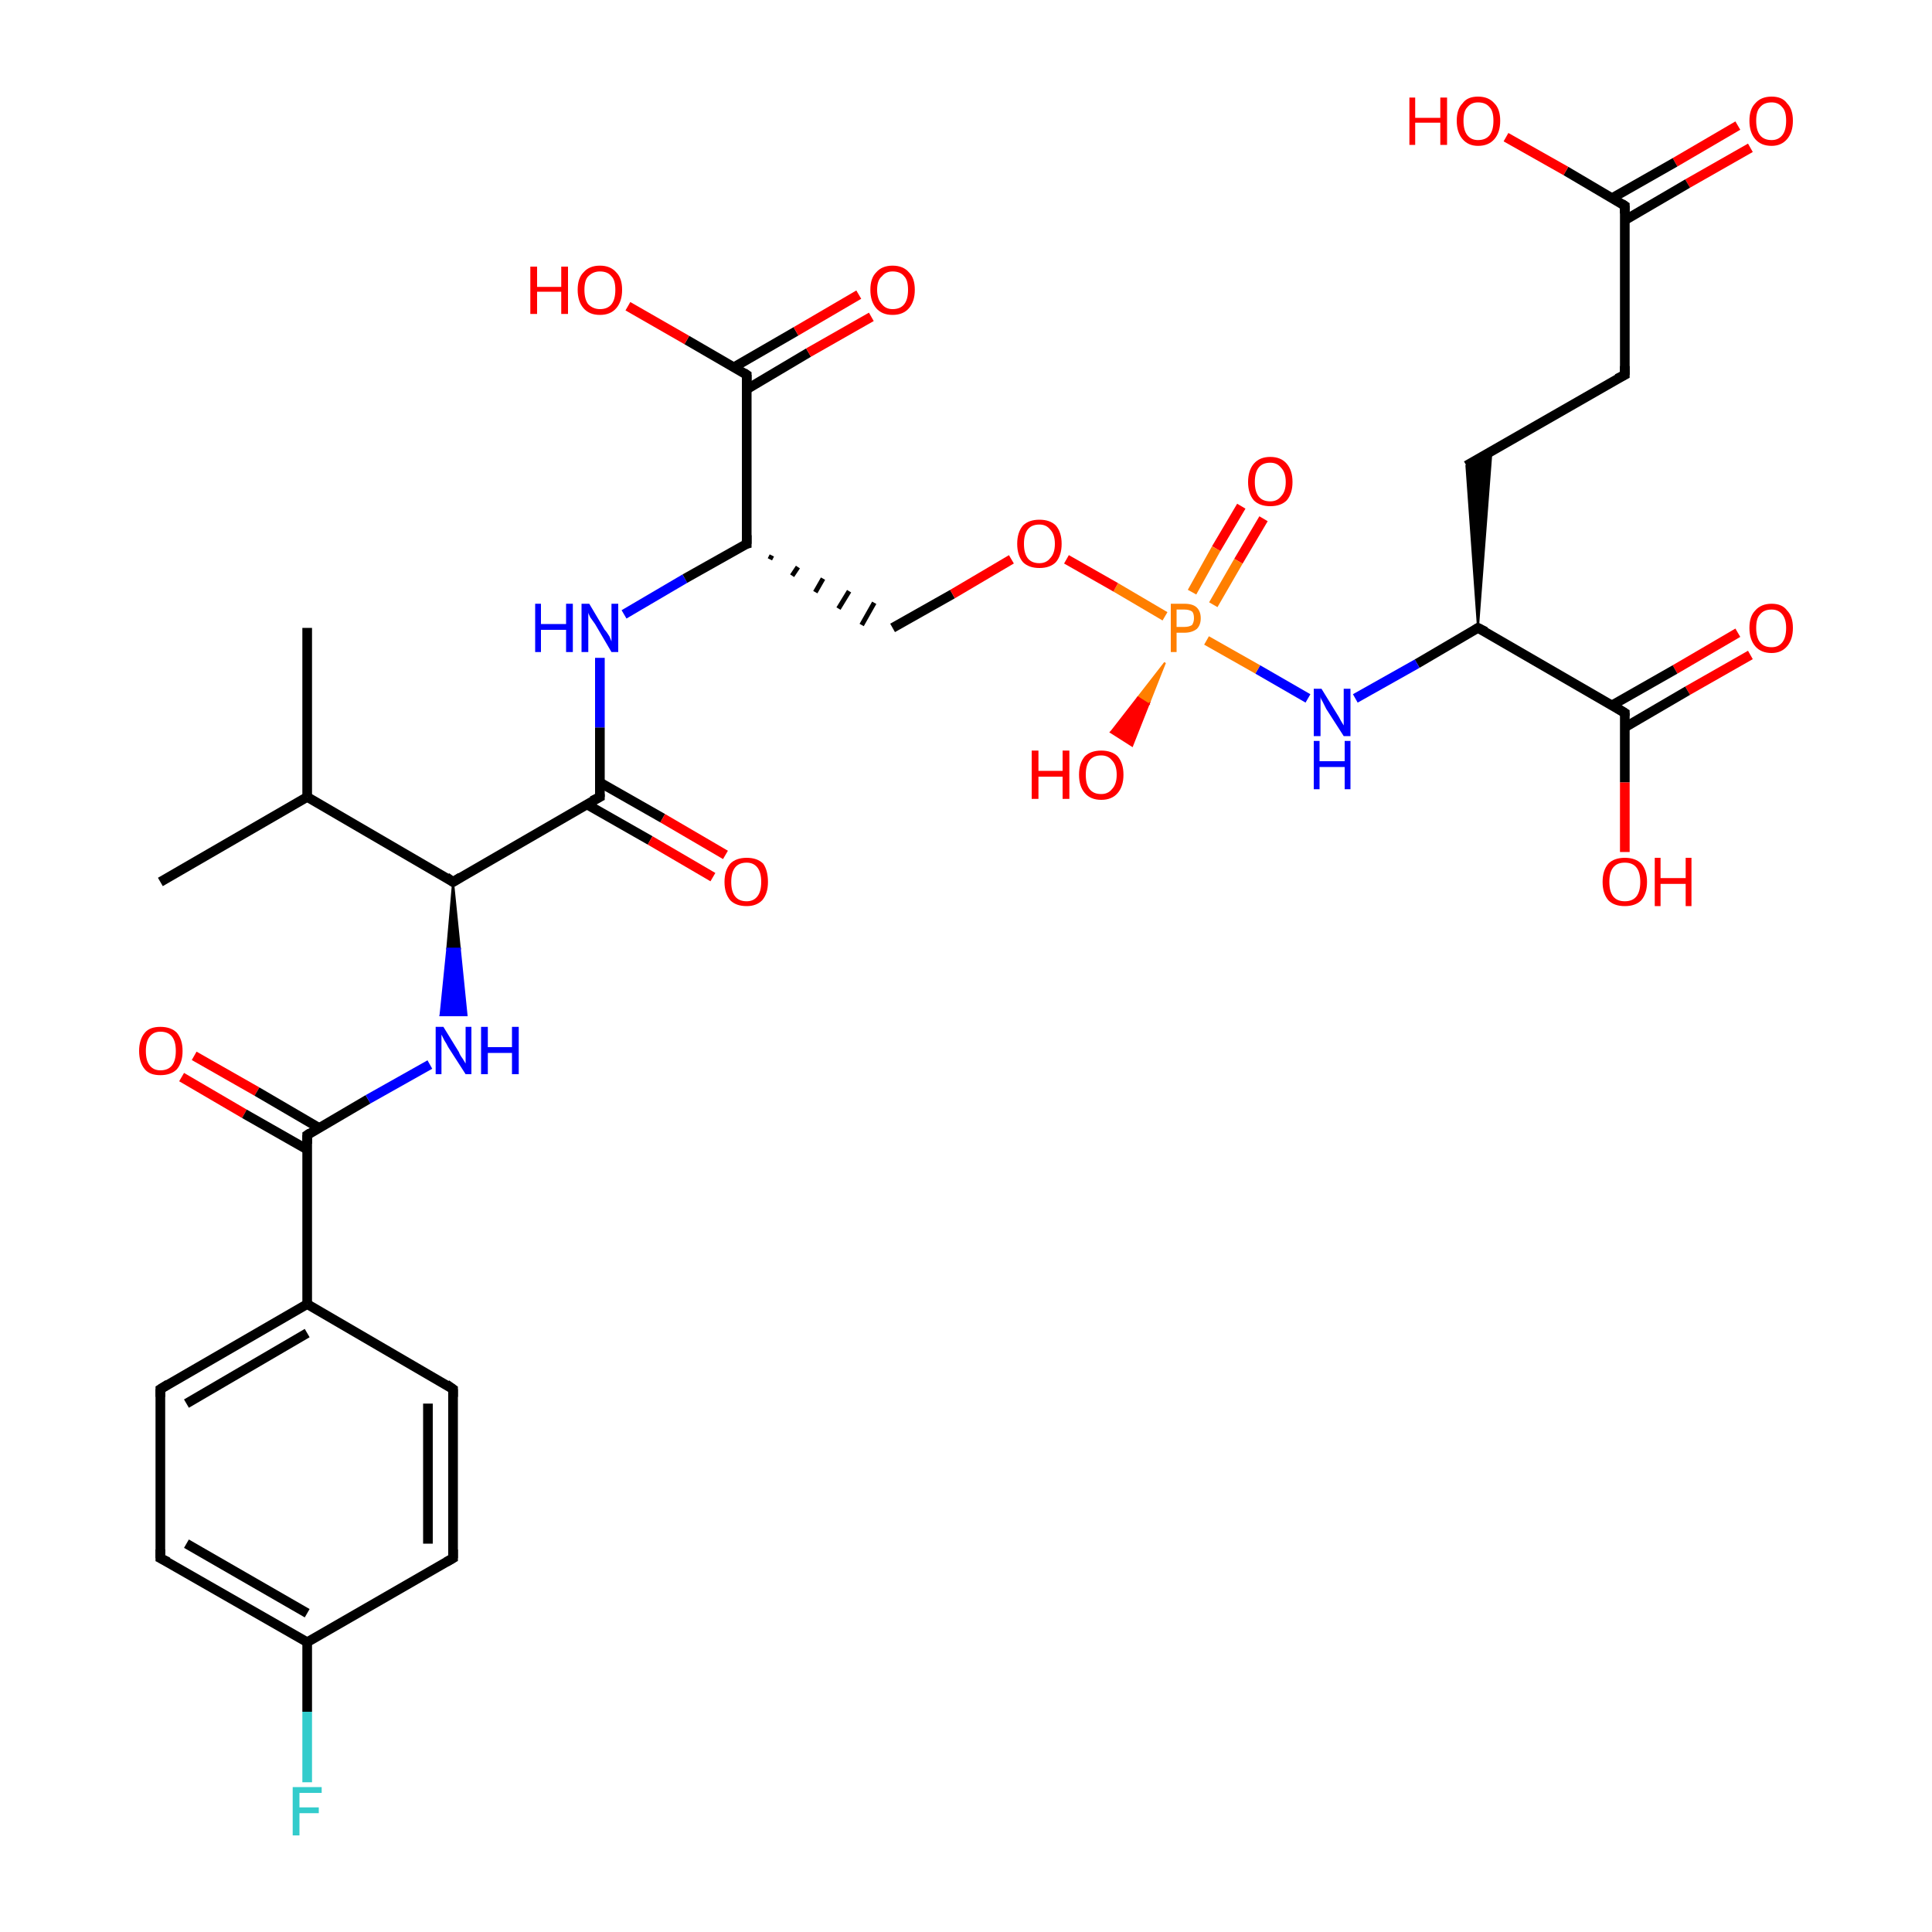<?xml version='1.0' encoding='iso-8859-1'?>
<svg version='1.1' baseProfile='full'
              xmlns='http://www.w3.org/2000/svg'
                      xmlns:rdkit='http://www.rdkit.org/xml'
                      xmlns:xlink='http://www.w3.org/1999/xlink'
                  xml:space='preserve'
width='200px' height='200px' viewBox='0 0 200 200'>
<!-- END OF HEADER -->
<rect style='opacity:1.0;fill:#FFFFFF;stroke:none' width='200.0' height='200.0' x='0.0' y='0.0'> </rect>
<path class='bond-0 atom-8 atom-6' d='M 181.2,67.8 L 174.7,71.5' style='fill:none;fill-rule:evenodd;stroke:#FF0000;stroke-width:1.0px;stroke-linecap:butt;stroke-linejoin:miter;stroke-opacity:1' />
<path class='bond-0 atom-8 atom-6' d='M 174.7,71.5 L 168.2,75.3' style='fill:none;fill-rule:evenodd;stroke:#000000;stroke-width:1.0px;stroke-linecap:butt;stroke-linejoin:miter;stroke-opacity:1' />
<path class='bond-0 atom-8 atom-6' d='M 179.9,65.5 L 173.4,69.3' style='fill:none;fill-rule:evenodd;stroke:#FF0000;stroke-width:1.0px;stroke-linecap:butt;stroke-linejoin:miter;stroke-opacity:1' />
<path class='bond-0 atom-8 atom-6' d='M 173.4,69.3 L 166.9,73.0' style='fill:none;fill-rule:evenodd;stroke:#000000;stroke-width:1.0px;stroke-linecap:butt;stroke-linejoin:miter;stroke-opacity:1' />
<path class='bond-1 atom-2 atom-1' d='M 181.2,15.3 L 174.7,19.0' style='fill:none;fill-rule:evenodd;stroke:#FF0000;stroke-width:1.0px;stroke-linecap:butt;stroke-linejoin:miter;stroke-opacity:1' />
<path class='bond-1 atom-2 atom-1' d='M 174.7,19.0 L 168.2,22.8' style='fill:none;fill-rule:evenodd;stroke:#000000;stroke-width:1.0px;stroke-linecap:butt;stroke-linejoin:miter;stroke-opacity:1' />
<path class='bond-1 atom-2 atom-1' d='M 179.9,13.0 L 173.4,16.8' style='fill:none;fill-rule:evenodd;stroke:#FF0000;stroke-width:1.0px;stroke-linecap:butt;stroke-linejoin:miter;stroke-opacity:1' />
<path class='bond-1 atom-2 atom-1' d='M 173.4,16.8 L 166.9,20.5' style='fill:none;fill-rule:evenodd;stroke:#000000;stroke-width:1.0px;stroke-linecap:butt;stroke-linejoin:miter;stroke-opacity:1' />
<path class='bond-2 atom-1 atom-0' d='M 168.2,21.3 L 162.1,17.7' style='fill:none;fill-rule:evenodd;stroke:#000000;stroke-width:1.0px;stroke-linecap:butt;stroke-linejoin:miter;stroke-opacity:1' />
<path class='bond-2 atom-1 atom-0' d='M 162.1,17.7 L 155.9,14.2' style='fill:none;fill-rule:evenodd;stroke:#FF0000;stroke-width:1.0px;stroke-linecap:butt;stroke-linejoin:miter;stroke-opacity:1' />
<path class='bond-3 atom-1 atom-3' d='M 168.2,21.3 L 168.2,38.8' style='fill:none;fill-rule:evenodd;stroke:#000000;stroke-width:1.0px;stroke-linecap:butt;stroke-linejoin:miter;stroke-opacity:1' />
<path class='bond-4 atom-28 atom-27' d='M 20.1,109.3 L 26.6,113.0' style='fill:none;fill-rule:evenodd;stroke:#FF0000;stroke-width:1.0px;stroke-linecap:butt;stroke-linejoin:miter;stroke-opacity:1' />
<path class='bond-4 atom-28 atom-27' d='M 26.6,113.0 L 33.1,116.8' style='fill:none;fill-rule:evenodd;stroke:#000000;stroke-width:1.0px;stroke-linecap:butt;stroke-linejoin:miter;stroke-opacity:1' />
<path class='bond-4 atom-28 atom-27' d='M 18.8,111.5 L 25.3,115.3' style='fill:none;fill-rule:evenodd;stroke:#FF0000;stroke-width:1.0px;stroke-linecap:butt;stroke-linejoin:miter;stroke-opacity:1' />
<path class='bond-4 atom-28 atom-27' d='M 25.3,115.3 L 31.8,119.0' style='fill:none;fill-rule:evenodd;stroke:#000000;stroke-width:1.0px;stroke-linecap:butt;stroke-linejoin:miter;stroke-opacity:1' />
<path class='bond-5 atom-35 atom-34' d='M 16.6,143.8 L 16.6,161.3' style='fill:none;fill-rule:evenodd;stroke:#000000;stroke-width:1.0px;stroke-linecap:butt;stroke-linejoin:miter;stroke-opacity:1' />
<path class='bond-6 atom-35 atom-29' d='M 16.6,143.8 L 31.8,135.0' style='fill:none;fill-rule:evenodd;stroke:#000000;stroke-width:1.0px;stroke-linecap:butt;stroke-linejoin:miter;stroke-opacity:1' />
<path class='bond-6 atom-35 atom-29' d='M 19.3,145.3 L 31.8,138.0' style='fill:none;fill-rule:evenodd;stroke:#000000;stroke-width:1.0px;stroke-linecap:butt;stroke-linejoin:miter;stroke-opacity:1' />
<path class='bond-7 atom-6 atom-7' d='M 168.2,73.8 L 168.2,81.0' style='fill:none;fill-rule:evenodd;stroke:#000000;stroke-width:1.0px;stroke-linecap:butt;stroke-linejoin:miter;stroke-opacity:1' />
<path class='bond-7 atom-6 atom-7' d='M 168.2,81.0 L 168.2,88.2' style='fill:none;fill-rule:evenodd;stroke:#FF0000;stroke-width:1.0px;stroke-linecap:butt;stroke-linejoin:miter;stroke-opacity:1' />
<path class='bond-8 atom-6 atom-5' d='M 168.2,73.8 L 153.0,65.0' style='fill:none;fill-rule:evenodd;stroke:#000000;stroke-width:1.0px;stroke-linecap:butt;stroke-linejoin:miter;stroke-opacity:1' />
<path class='bond-9 atom-34 atom-32' d='M 16.6,161.3 L 31.8,170.0' style='fill:none;fill-rule:evenodd;stroke:#000000;stroke-width:1.0px;stroke-linecap:butt;stroke-linejoin:miter;stroke-opacity:1' />
<path class='bond-9 atom-34 atom-32' d='M 19.3,159.8 L 31.8,167.0' style='fill:none;fill-rule:evenodd;stroke:#000000;stroke-width:1.0px;stroke-linecap:butt;stroke-linejoin:miter;stroke-opacity:1' />
<path class='bond-10 atom-3 atom-4' d='M 168.2,38.8 L 151.8,48.2' style='fill:none;fill-rule:evenodd;stroke:#000000;stroke-width:1.0px;stroke-linecap:butt;stroke-linejoin:miter;stroke-opacity:1' />
<path class='bond-11 atom-5 atom-4' d='M 153.0,65.0 L 151.8,48.2 L 154.4,46.7 Z' style='fill:#000000;fill-rule:evenodd;fill-opacity:1;stroke:#000000;stroke-width:0.2px;stroke-linecap:butt;stroke-linejoin:miter;stroke-opacity:1;' />
<path class='bond-12 atom-27 atom-29' d='M 31.8,117.5 L 31.8,135.0' style='fill:none;fill-rule:evenodd;stroke:#000000;stroke-width:1.0px;stroke-linecap:butt;stroke-linejoin:miter;stroke-opacity:1' />
<path class='bond-13 atom-27 atom-26' d='M 31.8,117.5 L 38.1,113.8' style='fill:none;fill-rule:evenodd;stroke:#000000;stroke-width:1.0px;stroke-linecap:butt;stroke-linejoin:miter;stroke-opacity:1' />
<path class='bond-13 atom-27 atom-26' d='M 38.1,113.8 L 44.5,110.2' style='fill:none;fill-rule:evenodd;stroke:#0000FF;stroke-width:1.0px;stroke-linecap:butt;stroke-linejoin:miter;stroke-opacity:1' />
<path class='bond-14 atom-29 atom-30' d='M 31.8,135.0 L 46.9,143.8' style='fill:none;fill-rule:evenodd;stroke:#000000;stroke-width:1.0px;stroke-linecap:butt;stroke-linejoin:miter;stroke-opacity:1' />
<path class='bond-15 atom-5 atom-9' d='M 153.0,65.0 L 146.7,68.7' style='fill:none;fill-rule:evenodd;stroke:#000000;stroke-width:1.0px;stroke-linecap:butt;stroke-linejoin:miter;stroke-opacity:1' />
<path class='bond-15 atom-5 atom-9' d='M 146.7,68.7 L 140.3,72.3' style='fill:none;fill-rule:evenodd;stroke:#0000FF;stroke-width:1.0px;stroke-linecap:butt;stroke-linejoin:miter;stroke-opacity:1' />
<path class='bond-16 atom-32 atom-33' d='M 31.8,170.0 L 31.8,177.2' style='fill:none;fill-rule:evenodd;stroke:#000000;stroke-width:1.0px;stroke-linecap:butt;stroke-linejoin:miter;stroke-opacity:1' />
<path class='bond-16 atom-32 atom-33' d='M 31.8,177.2 L 31.8,184.5' style='fill:none;fill-rule:evenodd;stroke:#33CCCC;stroke-width:1.0px;stroke-linecap:butt;stroke-linejoin:miter;stroke-opacity:1' />
<path class='bond-17 atom-32 atom-31' d='M 31.8,170.0 L 46.9,161.3' style='fill:none;fill-rule:evenodd;stroke:#000000;stroke-width:1.0px;stroke-linecap:butt;stroke-linejoin:miter;stroke-opacity:1' />
<path class='bond-18 atom-25 atom-23' d='M 31.8,65.0 L 31.8,82.5' style='fill:none;fill-rule:evenodd;stroke:#000000;stroke-width:1.0px;stroke-linecap:butt;stroke-linejoin:miter;stroke-opacity:1' />
<path class='bond-19 atom-22 atom-26' d='M 46.9,91.3 L 47.6,98.2 L 46.3,98.2 Z' style='fill:#000000;fill-rule:evenodd;fill-opacity:1;stroke:#000000;stroke-width:0.2px;stroke-linecap:butt;stroke-linejoin:miter;stroke-opacity:1;' />
<path class='bond-19 atom-22 atom-26' d='M 47.6,98.2 L 45.6,105.1 L 48.3,105.1 Z' style='fill:#0000FF;fill-rule:evenodd;fill-opacity:1;stroke:#0000FF;stroke-width:0.2px;stroke-linecap:butt;stroke-linejoin:miter;stroke-opacity:1;' />
<path class='bond-19 atom-22 atom-26' d='M 47.6,98.2 L 46.3,98.2 L 45.6,105.1 Z' style='fill:#0000FF;fill-rule:evenodd;fill-opacity:1;stroke:#0000FF;stroke-width:0.2px;stroke-linecap:butt;stroke-linejoin:miter;stroke-opacity:1;' />
<path class='bond-20 atom-22 atom-23' d='M 46.9,91.3 L 31.8,82.5' style='fill:none;fill-rule:evenodd;stroke:#000000;stroke-width:1.0px;stroke-linecap:butt;stroke-linejoin:miter;stroke-opacity:1' />
<path class='bond-21 atom-22 atom-20' d='M 46.9,91.3 L 62.1,82.5' style='fill:none;fill-rule:evenodd;stroke:#000000;stroke-width:1.0px;stroke-linecap:butt;stroke-linejoin:miter;stroke-opacity:1' />
<path class='bond-22 atom-30 atom-31' d='M 46.9,143.8 L 46.9,161.3' style='fill:none;fill-rule:evenodd;stroke:#000000;stroke-width:1.0px;stroke-linecap:butt;stroke-linejoin:miter;stroke-opacity:1' />
<path class='bond-22 atom-30 atom-31' d='M 44.3,145.3 L 44.3,159.8' style='fill:none;fill-rule:evenodd;stroke:#000000;stroke-width:1.0px;stroke-linecap:butt;stroke-linejoin:miter;stroke-opacity:1' />
<path class='bond-23 atom-11 atom-10' d='M 130.8,53.7 L 128.2,58.1' style='fill:none;fill-rule:evenodd;stroke:#FF0000;stroke-width:1.0px;stroke-linecap:butt;stroke-linejoin:miter;stroke-opacity:1' />
<path class='bond-23 atom-11 atom-10' d='M 128.2,58.1 L 125.6,62.6' style='fill:none;fill-rule:evenodd;stroke:#FF7F00;stroke-width:1.0px;stroke-linecap:butt;stroke-linejoin:miter;stroke-opacity:1' />
<path class='bond-23 atom-11 atom-10' d='M 128.5,52.4 L 125.9,56.8' style='fill:none;fill-rule:evenodd;stroke:#FF0000;stroke-width:1.0px;stroke-linecap:butt;stroke-linejoin:miter;stroke-opacity:1' />
<path class='bond-23 atom-11 atom-10' d='M 125.9,56.8 L 123.4,61.3' style='fill:none;fill-rule:evenodd;stroke:#FF7F00;stroke-width:1.0px;stroke-linecap:butt;stroke-linejoin:miter;stroke-opacity:1' />
<path class='bond-24 atom-9 atom-10' d='M 135.4,72.3 L 130.2,69.3' style='fill:none;fill-rule:evenodd;stroke:#0000FF;stroke-width:1.0px;stroke-linecap:butt;stroke-linejoin:miter;stroke-opacity:1' />
<path class='bond-24 atom-9 atom-10' d='M 130.2,69.3 L 124.9,66.3' style='fill:none;fill-rule:evenodd;stroke:#FF7F00;stroke-width:1.0px;stroke-linecap:butt;stroke-linejoin:miter;stroke-opacity:1' />
<path class='bond-25 atom-23 atom-24' d='M 31.8,82.5 L 16.6,91.3' style='fill:none;fill-rule:evenodd;stroke:#000000;stroke-width:1.0px;stroke-linecap:butt;stroke-linejoin:miter;stroke-opacity:1' />
<path class='bond-26 atom-20 atom-19' d='M 62.1,82.5 L 62.1,75.3' style='fill:none;fill-rule:evenodd;stroke:#000000;stroke-width:1.0px;stroke-linecap:butt;stroke-linejoin:miter;stroke-opacity:1' />
<path class='bond-26 atom-20 atom-19' d='M 62.1,75.3 L 62.1,68.1' style='fill:none;fill-rule:evenodd;stroke:#0000FF;stroke-width:1.0px;stroke-linecap:butt;stroke-linejoin:miter;stroke-opacity:1' />
<path class='bond-27 atom-20 atom-21' d='M 60.8,83.3 L 67.3,87.0' style='fill:none;fill-rule:evenodd;stroke:#000000;stroke-width:1.0px;stroke-linecap:butt;stroke-linejoin:miter;stroke-opacity:1' />
<path class='bond-27 atom-20 atom-21' d='M 67.3,87.0 L 73.8,90.8' style='fill:none;fill-rule:evenodd;stroke:#FF0000;stroke-width:1.0px;stroke-linecap:butt;stroke-linejoin:miter;stroke-opacity:1' />
<path class='bond-27 atom-20 atom-21' d='M 62.1,81.0 L 68.6,84.7' style='fill:none;fill-rule:evenodd;stroke:#000000;stroke-width:1.0px;stroke-linecap:butt;stroke-linejoin:miter;stroke-opacity:1' />
<path class='bond-27 atom-20 atom-21' d='M 68.6,84.7 L 75.1,88.5' style='fill:none;fill-rule:evenodd;stroke:#FF0000;stroke-width:1.0px;stroke-linecap:butt;stroke-linejoin:miter;stroke-opacity:1' />
<path class='bond-28 atom-15 atom-14' d='M 79.7,57.9 L 79.9,57.5' style='fill:none;fill-rule:evenodd;stroke:#000000;stroke-width:0.5px;stroke-linecap:butt;stroke-linejoin:miter;stroke-opacity:1' />
<path class='bond-28 atom-15 atom-14' d='M 82.0,59.6 L 82.6,58.7' style='fill:none;fill-rule:evenodd;stroke:#000000;stroke-width:0.5px;stroke-linecap:butt;stroke-linejoin:miter;stroke-opacity:1' />
<path class='bond-28 atom-15 atom-14' d='M 84.4,61.3 L 85.2,59.9' style='fill:none;fill-rule:evenodd;stroke:#000000;stroke-width:0.5px;stroke-linecap:butt;stroke-linejoin:miter;stroke-opacity:1' />
<path class='bond-28 atom-15 atom-14' d='M 86.8,63.0 L 87.9,61.2' style='fill:none;fill-rule:evenodd;stroke:#000000;stroke-width:0.5px;stroke-linecap:butt;stroke-linejoin:miter;stroke-opacity:1' />
<path class='bond-28 atom-15 atom-14' d='M 89.2,64.7 L 90.5,62.4' style='fill:none;fill-rule:evenodd;stroke:#000000;stroke-width:0.5px;stroke-linecap:butt;stroke-linejoin:miter;stroke-opacity:1' />
<path class='bond-29 atom-14 atom-13' d='M 92.4,65.0 L 98.6,61.5' style='fill:none;fill-rule:evenodd;stroke:#000000;stroke-width:1.0px;stroke-linecap:butt;stroke-linejoin:miter;stroke-opacity:1' />
<path class='bond-29 atom-14 atom-13' d='M 98.6,61.5 L 104.7,57.9' style='fill:none;fill-rule:evenodd;stroke:#FF0000;stroke-width:1.0px;stroke-linecap:butt;stroke-linejoin:miter;stroke-opacity:1' />
<path class='bond-30 atom-19 atom-15' d='M 64.6,63.6 L 70.9,59.9' style='fill:none;fill-rule:evenodd;stroke:#0000FF;stroke-width:1.0px;stroke-linecap:butt;stroke-linejoin:miter;stroke-opacity:1' />
<path class='bond-30 atom-19 atom-15' d='M 70.9,59.9 L 77.3,56.3' style='fill:none;fill-rule:evenodd;stroke:#000000;stroke-width:1.0px;stroke-linecap:butt;stroke-linejoin:miter;stroke-opacity:1' />
<path class='bond-31 atom-10 atom-13' d='M 120.6,63.8 L 115.5,60.8' style='fill:none;fill-rule:evenodd;stroke:#FF7F00;stroke-width:1.0px;stroke-linecap:butt;stroke-linejoin:miter;stroke-opacity:1' />
<path class='bond-31 atom-10 atom-13' d='M 115.5,60.8 L 110.4,57.9' style='fill:none;fill-rule:evenodd;stroke:#FF0000;stroke-width:1.0px;stroke-linecap:butt;stroke-linejoin:miter;stroke-opacity:1' />
<path class='bond-32 atom-10 atom-12' d='M 120.6,68.6 L 118.9,72.9 L 117.8,72.2 Z' style='fill:#FF7F00;fill-rule:evenodd;fill-opacity:1;stroke:#FF7F00;stroke-width:0.2px;stroke-linecap:butt;stroke-linejoin:miter;stroke-opacity:1;' />
<path class='bond-32 atom-10 atom-12' d='M 118.9,72.9 L 115.0,75.8 L 117.2,77.2 Z' style='fill:#FF0000;fill-rule:evenodd;fill-opacity:1;stroke:#FF0000;stroke-width:0.2px;stroke-linecap:butt;stroke-linejoin:miter;stroke-opacity:1;' />
<path class='bond-32 atom-10 atom-12' d='M 118.9,72.9 L 117.8,72.2 L 115.0,75.8 Z' style='fill:#FF0000;fill-rule:evenodd;fill-opacity:1;stroke:#FF0000;stroke-width:0.2px;stroke-linecap:butt;stroke-linejoin:miter;stroke-opacity:1;' />
<path class='bond-33 atom-15 atom-16' d='M 77.3,56.3 L 77.3,38.8' style='fill:none;fill-rule:evenodd;stroke:#000000;stroke-width:1.0px;stroke-linecap:butt;stroke-linejoin:miter;stroke-opacity:1' />
<path class='bond-34 atom-16 atom-17' d='M 77.3,40.3 L 83.7,36.5' style='fill:none;fill-rule:evenodd;stroke:#000000;stroke-width:1.0px;stroke-linecap:butt;stroke-linejoin:miter;stroke-opacity:1' />
<path class='bond-34 atom-16 atom-17' d='M 83.7,36.5 L 90.2,32.8' style='fill:none;fill-rule:evenodd;stroke:#FF0000;stroke-width:1.0px;stroke-linecap:butt;stroke-linejoin:miter;stroke-opacity:1' />
<path class='bond-34 atom-16 atom-17' d='M 76.0,38.0 L 82.4,34.3' style='fill:none;fill-rule:evenodd;stroke:#000000;stroke-width:1.0px;stroke-linecap:butt;stroke-linejoin:miter;stroke-opacity:1' />
<path class='bond-34 atom-16 atom-17' d='M 82.4,34.3 L 88.9,30.5' style='fill:none;fill-rule:evenodd;stroke:#FF0000;stroke-width:1.0px;stroke-linecap:butt;stroke-linejoin:miter;stroke-opacity:1' />
<path class='bond-35 atom-16 atom-18' d='M 77.3,38.8 L 71.1,35.2' style='fill:none;fill-rule:evenodd;stroke:#000000;stroke-width:1.0px;stroke-linecap:butt;stroke-linejoin:miter;stroke-opacity:1' />
<path class='bond-35 atom-16 atom-18' d='M 71.1,35.2 L 65.0,31.7' style='fill:none;fill-rule:evenodd;stroke:#FF0000;stroke-width:1.0px;stroke-linecap:butt;stroke-linejoin:miter;stroke-opacity:1' />
<path d='M 167.9,21.1 L 168.2,21.3 L 168.2,22.1' style='fill:none;stroke:#000000;stroke-width:1.0px;stroke-linecap:butt;stroke-linejoin:miter;stroke-opacity:1;' />
<path d='M 168.2,37.9 L 168.2,38.8 L 167.4,39.2' style='fill:none;stroke:#000000;stroke-width:1.0px;stroke-linecap:butt;stroke-linejoin:miter;stroke-opacity:1;' />
<path d='M 153.8,65.4 L 153.0,65.0 L 152.7,65.2' style='fill:none;stroke:#000000;stroke-width:1.0px;stroke-linecap:butt;stroke-linejoin:miter;stroke-opacity:1;' />
<path d='M 168.2,74.1 L 168.2,73.8 L 167.4,73.3' style='fill:none;stroke:#000000;stroke-width:1.0px;stroke-linecap:butt;stroke-linejoin:miter;stroke-opacity:1;' />
<path d='M 76.9,56.4 L 77.3,56.3 L 77.3,55.4' style='fill:none;stroke:#000000;stroke-width:1.0px;stroke-linecap:butt;stroke-linejoin:miter;stroke-opacity:1;' />
<path d='M 77.3,39.6 L 77.3,38.8 L 77.0,38.6' style='fill:none;stroke:#000000;stroke-width:1.0px;stroke-linecap:butt;stroke-linejoin:miter;stroke-opacity:1;' />
<path d='M 61.3,82.9 L 62.1,82.5 L 62.1,82.2' style='fill:none;stroke:#000000;stroke-width:1.0px;stroke-linecap:butt;stroke-linejoin:miter;stroke-opacity:1;' />
<path d='M 46.2,90.8 L 46.9,91.3 L 47.7,90.8' style='fill:none;stroke:#000000;stroke-width:1.0px;stroke-linecap:butt;stroke-linejoin:miter;stroke-opacity:1;' />
<path d='M 31.8,118.4 L 31.8,117.5 L 32.1,117.3' style='fill:none;stroke:#000000;stroke-width:1.0px;stroke-linecap:butt;stroke-linejoin:miter;stroke-opacity:1;' />
<path d='M 46.2,143.3 L 46.9,143.8 L 46.9,144.6' style='fill:none;stroke:#000000;stroke-width:1.0px;stroke-linecap:butt;stroke-linejoin:miter;stroke-opacity:1;' />
<path d='M 46.2,161.7 L 46.9,161.3 L 46.9,160.4' style='fill:none;stroke:#000000;stroke-width:1.0px;stroke-linecap:butt;stroke-linejoin:miter;stroke-opacity:1;' />
<path d='M 16.6,160.4 L 16.6,161.3 L 17.4,161.7' style='fill:none;stroke:#000000;stroke-width:1.0px;stroke-linecap:butt;stroke-linejoin:miter;stroke-opacity:1;' />
<path d='M 16.6,144.6 L 16.6,143.8 L 17.4,143.3' style='fill:none;stroke:#000000;stroke-width:1.0px;stroke-linecap:butt;stroke-linejoin:miter;stroke-opacity:1;' />
<path class='atom-0' d='M 145.9 10.1
L 146.5 10.1
L 146.5 12.2
L 149.1 12.2
L 149.1 10.1
L 149.8 10.1
L 149.8 15.0
L 149.1 15.0
L 149.1 12.7
L 146.5 12.7
L 146.5 15.0
L 145.9 15.0
L 145.9 10.1
' fill='#FF0000'/>
<path class='atom-0' d='M 150.8 12.5
Q 150.8 11.3, 151.4 10.7
Q 151.9 10.0, 153.0 10.0
Q 154.1 10.0, 154.7 10.7
Q 155.3 11.3, 155.3 12.5
Q 155.3 13.7, 154.7 14.4
Q 154.1 15.1, 153.0 15.1
Q 152.0 15.1, 151.4 14.4
Q 150.8 13.7, 150.8 12.5
M 153.0 14.5
Q 153.8 14.5, 154.2 14.0
Q 154.6 13.5, 154.6 12.5
Q 154.6 11.5, 154.2 11.1
Q 153.8 10.6, 153.0 10.6
Q 152.3 10.6, 151.9 11.1
Q 151.5 11.5, 151.5 12.5
Q 151.5 13.5, 151.9 14.0
Q 152.3 14.5, 153.0 14.5
' fill='#FF0000'/>
<path class='atom-2' d='M 181.1 12.5
Q 181.1 11.3, 181.7 10.7
Q 182.3 10.0, 183.4 10.0
Q 184.5 10.0, 185.0 10.7
Q 185.6 11.3, 185.6 12.5
Q 185.6 13.7, 185.0 14.4
Q 184.4 15.1, 183.4 15.1
Q 182.3 15.1, 181.7 14.4
Q 181.1 13.7, 181.1 12.5
M 183.4 14.5
Q 184.1 14.5, 184.5 14.0
Q 184.9 13.5, 184.9 12.5
Q 184.9 11.5, 184.5 11.1
Q 184.1 10.6, 183.4 10.6
Q 182.6 10.6, 182.2 11.1
Q 181.8 11.5, 181.8 12.5
Q 181.8 13.5, 182.2 14.0
Q 182.6 14.5, 183.4 14.5
' fill='#FF0000'/>
<path class='atom-7' d='M 165.9 91.3
Q 165.9 90.1, 166.5 89.4
Q 167.1 88.8, 168.2 88.8
Q 169.3 88.8, 169.9 89.4
Q 170.5 90.1, 170.5 91.3
Q 170.5 92.5, 169.9 93.2
Q 169.3 93.8, 168.2 93.8
Q 167.1 93.8, 166.5 93.2
Q 165.9 92.5, 165.9 91.3
M 168.2 93.3
Q 169.0 93.3, 169.4 92.8
Q 169.8 92.3, 169.8 91.3
Q 169.8 90.3, 169.4 89.8
Q 169.0 89.3, 168.2 89.3
Q 167.4 89.3, 167.0 89.8
Q 166.6 90.3, 166.6 91.3
Q 166.6 92.3, 167.0 92.8
Q 167.4 93.3, 168.2 93.3
' fill='#FF0000'/>
<path class='atom-7' d='M 171.3 88.8
L 171.9 88.8
L 171.9 90.9
L 174.5 90.9
L 174.5 88.8
L 175.1 88.8
L 175.1 93.8
L 174.5 93.8
L 174.5 91.5
L 171.9 91.5
L 171.9 93.8
L 171.3 93.8
L 171.3 88.8
' fill='#FF0000'/>
<path class='atom-8' d='M 181.1 65.0
Q 181.1 63.8, 181.7 63.2
Q 182.3 62.5, 183.4 62.5
Q 184.5 62.5, 185.0 63.2
Q 185.6 63.8, 185.6 65.0
Q 185.6 66.2, 185.0 66.9
Q 184.4 67.6, 183.4 67.6
Q 182.3 67.6, 181.7 66.9
Q 181.1 66.2, 181.1 65.0
M 183.4 67.0
Q 184.1 67.0, 184.5 66.5
Q 184.9 66.0, 184.9 65.0
Q 184.9 64.1, 184.5 63.6
Q 184.1 63.1, 183.4 63.1
Q 182.6 63.1, 182.2 63.6
Q 181.8 64.0, 181.8 65.0
Q 181.8 66.0, 182.2 66.5
Q 182.6 67.0, 183.4 67.0
' fill='#FF0000'/>
<path class='atom-9' d='M 136.8 71.3
L 138.4 73.9
Q 138.6 74.2, 138.8 74.6
Q 139.1 75.1, 139.1 75.1
L 139.1 71.3
L 139.8 71.3
L 139.8 76.2
L 139.1 76.2
L 137.3 73.4
Q 137.1 73.0, 136.9 72.6
Q 136.7 72.3, 136.7 72.1
L 136.7 76.2
L 136.0 76.2
L 136.0 71.3
L 136.8 71.3
' fill='#0000FF'/>
<path class='atom-9' d='M 136.0 76.7
L 136.6 76.7
L 136.6 78.8
L 139.2 78.8
L 139.2 76.7
L 139.8 76.7
L 139.8 81.7
L 139.2 81.7
L 139.2 79.4
L 136.6 79.4
L 136.6 81.7
L 136.0 81.7
L 136.0 76.7
' fill='#0000FF'/>
<path class='atom-10' d='M 122.6 62.5
Q 123.5 62.5, 123.9 62.9
Q 124.3 63.3, 124.3 64.0
Q 124.3 64.7, 123.9 65.1
Q 123.4 65.5, 122.6 65.5
L 121.8 65.5
L 121.8 67.5
L 121.2 67.5
L 121.2 62.5
L 122.6 62.5
M 122.6 64.9
Q 123.1 64.9, 123.4 64.7
Q 123.6 64.4, 123.6 64.0
Q 123.6 63.5, 123.4 63.3
Q 123.1 63.1, 122.6 63.1
L 121.8 63.1
L 121.8 64.9
L 122.6 64.9
' fill='#FF7F00'/>
<path class='atom-11' d='M 129.2 49.9
Q 129.2 48.7, 129.8 48.0
Q 130.4 47.3, 131.5 47.3
Q 132.6 47.3, 133.2 48.0
Q 133.8 48.7, 133.8 49.9
Q 133.8 51.1, 133.2 51.8
Q 132.6 52.4, 131.5 52.4
Q 130.4 52.4, 129.8 51.8
Q 129.2 51.1, 129.2 49.9
M 131.5 51.9
Q 132.2 51.9, 132.6 51.4
Q 133.1 50.9, 133.1 49.9
Q 133.1 48.9, 132.6 48.4
Q 132.2 47.9, 131.5 47.9
Q 130.7 47.9, 130.3 48.4
Q 129.9 48.9, 129.9 49.9
Q 129.9 50.9, 130.3 51.4
Q 130.7 51.9, 131.5 51.9
' fill='#FF0000'/>
<path class='atom-12' d='M 106.8 77.7
L 107.5 77.7
L 107.5 79.8
L 110.0 79.8
L 110.0 77.7
L 110.7 77.7
L 110.7 82.7
L 110.0 82.7
L 110.0 80.4
L 107.5 80.4
L 107.5 82.7
L 106.8 82.7
L 106.8 77.7
' fill='#FF0000'/>
<path class='atom-12' d='M 111.7 80.2
Q 111.7 79.0, 112.3 78.3
Q 112.9 77.7, 114.0 77.7
Q 115.1 77.7, 115.7 78.3
Q 116.3 79.0, 116.3 80.2
Q 116.3 81.4, 115.7 82.1
Q 115.1 82.8, 114.0 82.8
Q 112.9 82.8, 112.3 82.1
Q 111.7 81.4, 111.7 80.2
M 114.0 82.2
Q 114.7 82.2, 115.1 81.7
Q 115.6 81.2, 115.6 80.2
Q 115.6 79.2, 115.1 78.7
Q 114.7 78.2, 114.0 78.2
Q 113.2 78.2, 112.8 78.7
Q 112.4 79.2, 112.4 80.2
Q 112.4 81.2, 112.8 81.7
Q 113.2 82.2, 114.0 82.2
' fill='#FF0000'/>
<path class='atom-13' d='M 105.3 56.3
Q 105.3 55.1, 105.9 54.4
Q 106.5 53.8, 107.6 53.8
Q 108.7 53.8, 109.3 54.4
Q 109.9 55.1, 109.9 56.3
Q 109.9 57.5, 109.3 58.2
Q 108.7 58.8, 107.6 58.8
Q 106.5 58.8, 105.9 58.2
Q 105.3 57.5, 105.3 56.3
M 107.6 58.3
Q 108.3 58.3, 108.7 57.8
Q 109.2 57.3, 109.2 56.3
Q 109.2 55.3, 108.7 54.8
Q 108.3 54.3, 107.6 54.3
Q 106.8 54.3, 106.4 54.8
Q 106.0 55.3, 106.0 56.3
Q 106.0 57.3, 106.4 57.8
Q 106.8 58.3, 107.6 58.3
' fill='#FF0000'/>
<path class='atom-17' d='M 90.1 30.0
Q 90.1 28.8, 90.7 28.2
Q 91.3 27.5, 92.4 27.5
Q 93.5 27.5, 94.1 28.2
Q 94.7 28.8, 94.7 30.0
Q 94.7 31.2, 94.1 31.9
Q 93.5 32.6, 92.4 32.6
Q 91.3 32.6, 90.7 31.9
Q 90.1 31.2, 90.1 30.0
M 92.4 32.0
Q 93.2 32.0, 93.6 31.5
Q 94.0 31.0, 94.0 30.0
Q 94.0 29.0, 93.6 28.6
Q 93.2 28.1, 92.4 28.1
Q 91.7 28.1, 91.3 28.6
Q 90.8 29.0, 90.8 30.0
Q 90.8 31.0, 91.3 31.5
Q 91.7 32.0, 92.4 32.0
' fill='#FF0000'/>
<path class='atom-18' d='M 54.9 27.6
L 55.6 27.6
L 55.6 29.7
L 58.1 29.7
L 58.1 27.6
L 58.8 27.6
L 58.8 32.5
L 58.1 32.5
L 58.1 30.2
L 55.6 30.2
L 55.6 32.5
L 54.9 32.5
L 54.9 27.6
' fill='#FF0000'/>
<path class='atom-18' d='M 59.8 30.0
Q 59.8 28.8, 60.4 28.2
Q 61.0 27.5, 62.1 27.5
Q 63.2 27.5, 63.8 28.2
Q 64.4 28.8, 64.4 30.0
Q 64.4 31.2, 63.8 31.9
Q 63.2 32.6, 62.1 32.6
Q 61.0 32.6, 60.4 31.9
Q 59.8 31.2, 59.8 30.0
M 62.1 32.0
Q 62.9 32.0, 63.3 31.5
Q 63.7 31.0, 63.7 30.0
Q 63.7 29.0, 63.3 28.6
Q 62.9 28.1, 62.1 28.1
Q 61.4 28.1, 60.9 28.6
Q 60.5 29.0, 60.5 30.0
Q 60.5 31.0, 60.9 31.5
Q 61.4 32.0, 62.1 32.0
' fill='#FF0000'/>
<path class='atom-19' d='M 55.4 62.5
L 56.0 62.5
L 56.0 64.6
L 58.6 64.6
L 58.6 62.5
L 59.3 62.5
L 59.3 67.5
L 58.6 67.5
L 58.6 65.2
L 56.0 65.2
L 56.0 67.5
L 55.4 67.5
L 55.4 62.5
' fill='#0000FF'/>
<path class='atom-19' d='M 61.0 62.5
L 62.6 65.2
Q 62.8 65.4, 63.1 65.9
Q 63.3 66.4, 63.3 66.4
L 63.3 62.5
L 64.0 62.5
L 64.0 67.5
L 63.3 67.5
L 61.6 64.6
Q 61.4 64.3, 61.1 63.9
Q 60.9 63.5, 60.9 63.4
L 60.9 67.5
L 60.2 67.5
L 60.2 62.5
L 61.0 62.5
' fill='#0000FF'/>
<path class='atom-21' d='M 75.0 91.3
Q 75.0 90.1, 75.6 89.4
Q 76.2 88.8, 77.3 88.8
Q 78.4 88.8, 79.0 89.4
Q 79.5 90.1, 79.5 91.3
Q 79.5 92.5, 78.9 93.2
Q 78.3 93.8, 77.3 93.8
Q 76.2 93.8, 75.6 93.2
Q 75.0 92.5, 75.0 91.3
M 77.3 93.3
Q 78.0 93.3, 78.4 92.8
Q 78.8 92.3, 78.8 91.3
Q 78.8 90.3, 78.4 89.8
Q 78.0 89.3, 77.3 89.3
Q 76.5 89.3, 76.1 89.8
Q 75.7 90.3, 75.7 91.3
Q 75.7 92.3, 76.1 92.8
Q 76.5 93.3, 77.3 93.3
' fill='#FF0000'/>
<path class='atom-26' d='M 45.9 106.3
L 47.5 108.9
Q 47.6 109.2, 47.9 109.6
Q 48.2 110.1, 48.2 110.1
L 48.2 106.3
L 48.8 106.3
L 48.8 111.2
L 48.2 111.2
L 46.4 108.4
Q 46.2 108.0, 46.0 107.7
Q 45.8 107.3, 45.7 107.1
L 45.7 111.2
L 45.1 111.2
L 45.1 106.3
L 45.9 106.3
' fill='#0000FF'/>
<path class='atom-26' d='M 49.8 106.3
L 50.5 106.3
L 50.5 108.4
L 53.0 108.4
L 53.0 106.3
L 53.7 106.3
L 53.7 111.2
L 53.0 111.2
L 53.0 109.0
L 50.5 109.0
L 50.5 111.2
L 49.8 111.2
L 49.8 106.3
' fill='#0000FF'/>
<path class='atom-28' d='M 14.4 108.8
Q 14.4 107.6, 15.0 106.9
Q 15.5 106.3, 16.6 106.3
Q 17.7 106.3, 18.3 106.9
Q 18.9 107.6, 18.9 108.8
Q 18.9 110.0, 18.3 110.7
Q 17.7 111.3, 16.6 111.3
Q 15.5 111.3, 15.0 110.7
Q 14.4 110.0, 14.4 108.8
M 16.6 110.8
Q 17.4 110.8, 17.8 110.3
Q 18.2 109.8, 18.2 108.8
Q 18.2 107.8, 17.8 107.3
Q 17.4 106.8, 16.6 106.8
Q 15.9 106.8, 15.5 107.3
Q 15.1 107.8, 15.1 108.8
Q 15.1 109.8, 15.5 110.3
Q 15.9 110.8, 16.6 110.8
' fill='#FF0000'/>
<path class='atom-33' d='M 30.3 185.0
L 33.3 185.0
L 33.3 185.6
L 31.0 185.6
L 31.0 187.1
L 33.0 187.1
L 33.0 187.7
L 31.0 187.7
L 31.0 190.0
L 30.3 190.0
L 30.3 185.0
' fill='#33CCCC'/>
</svg>
